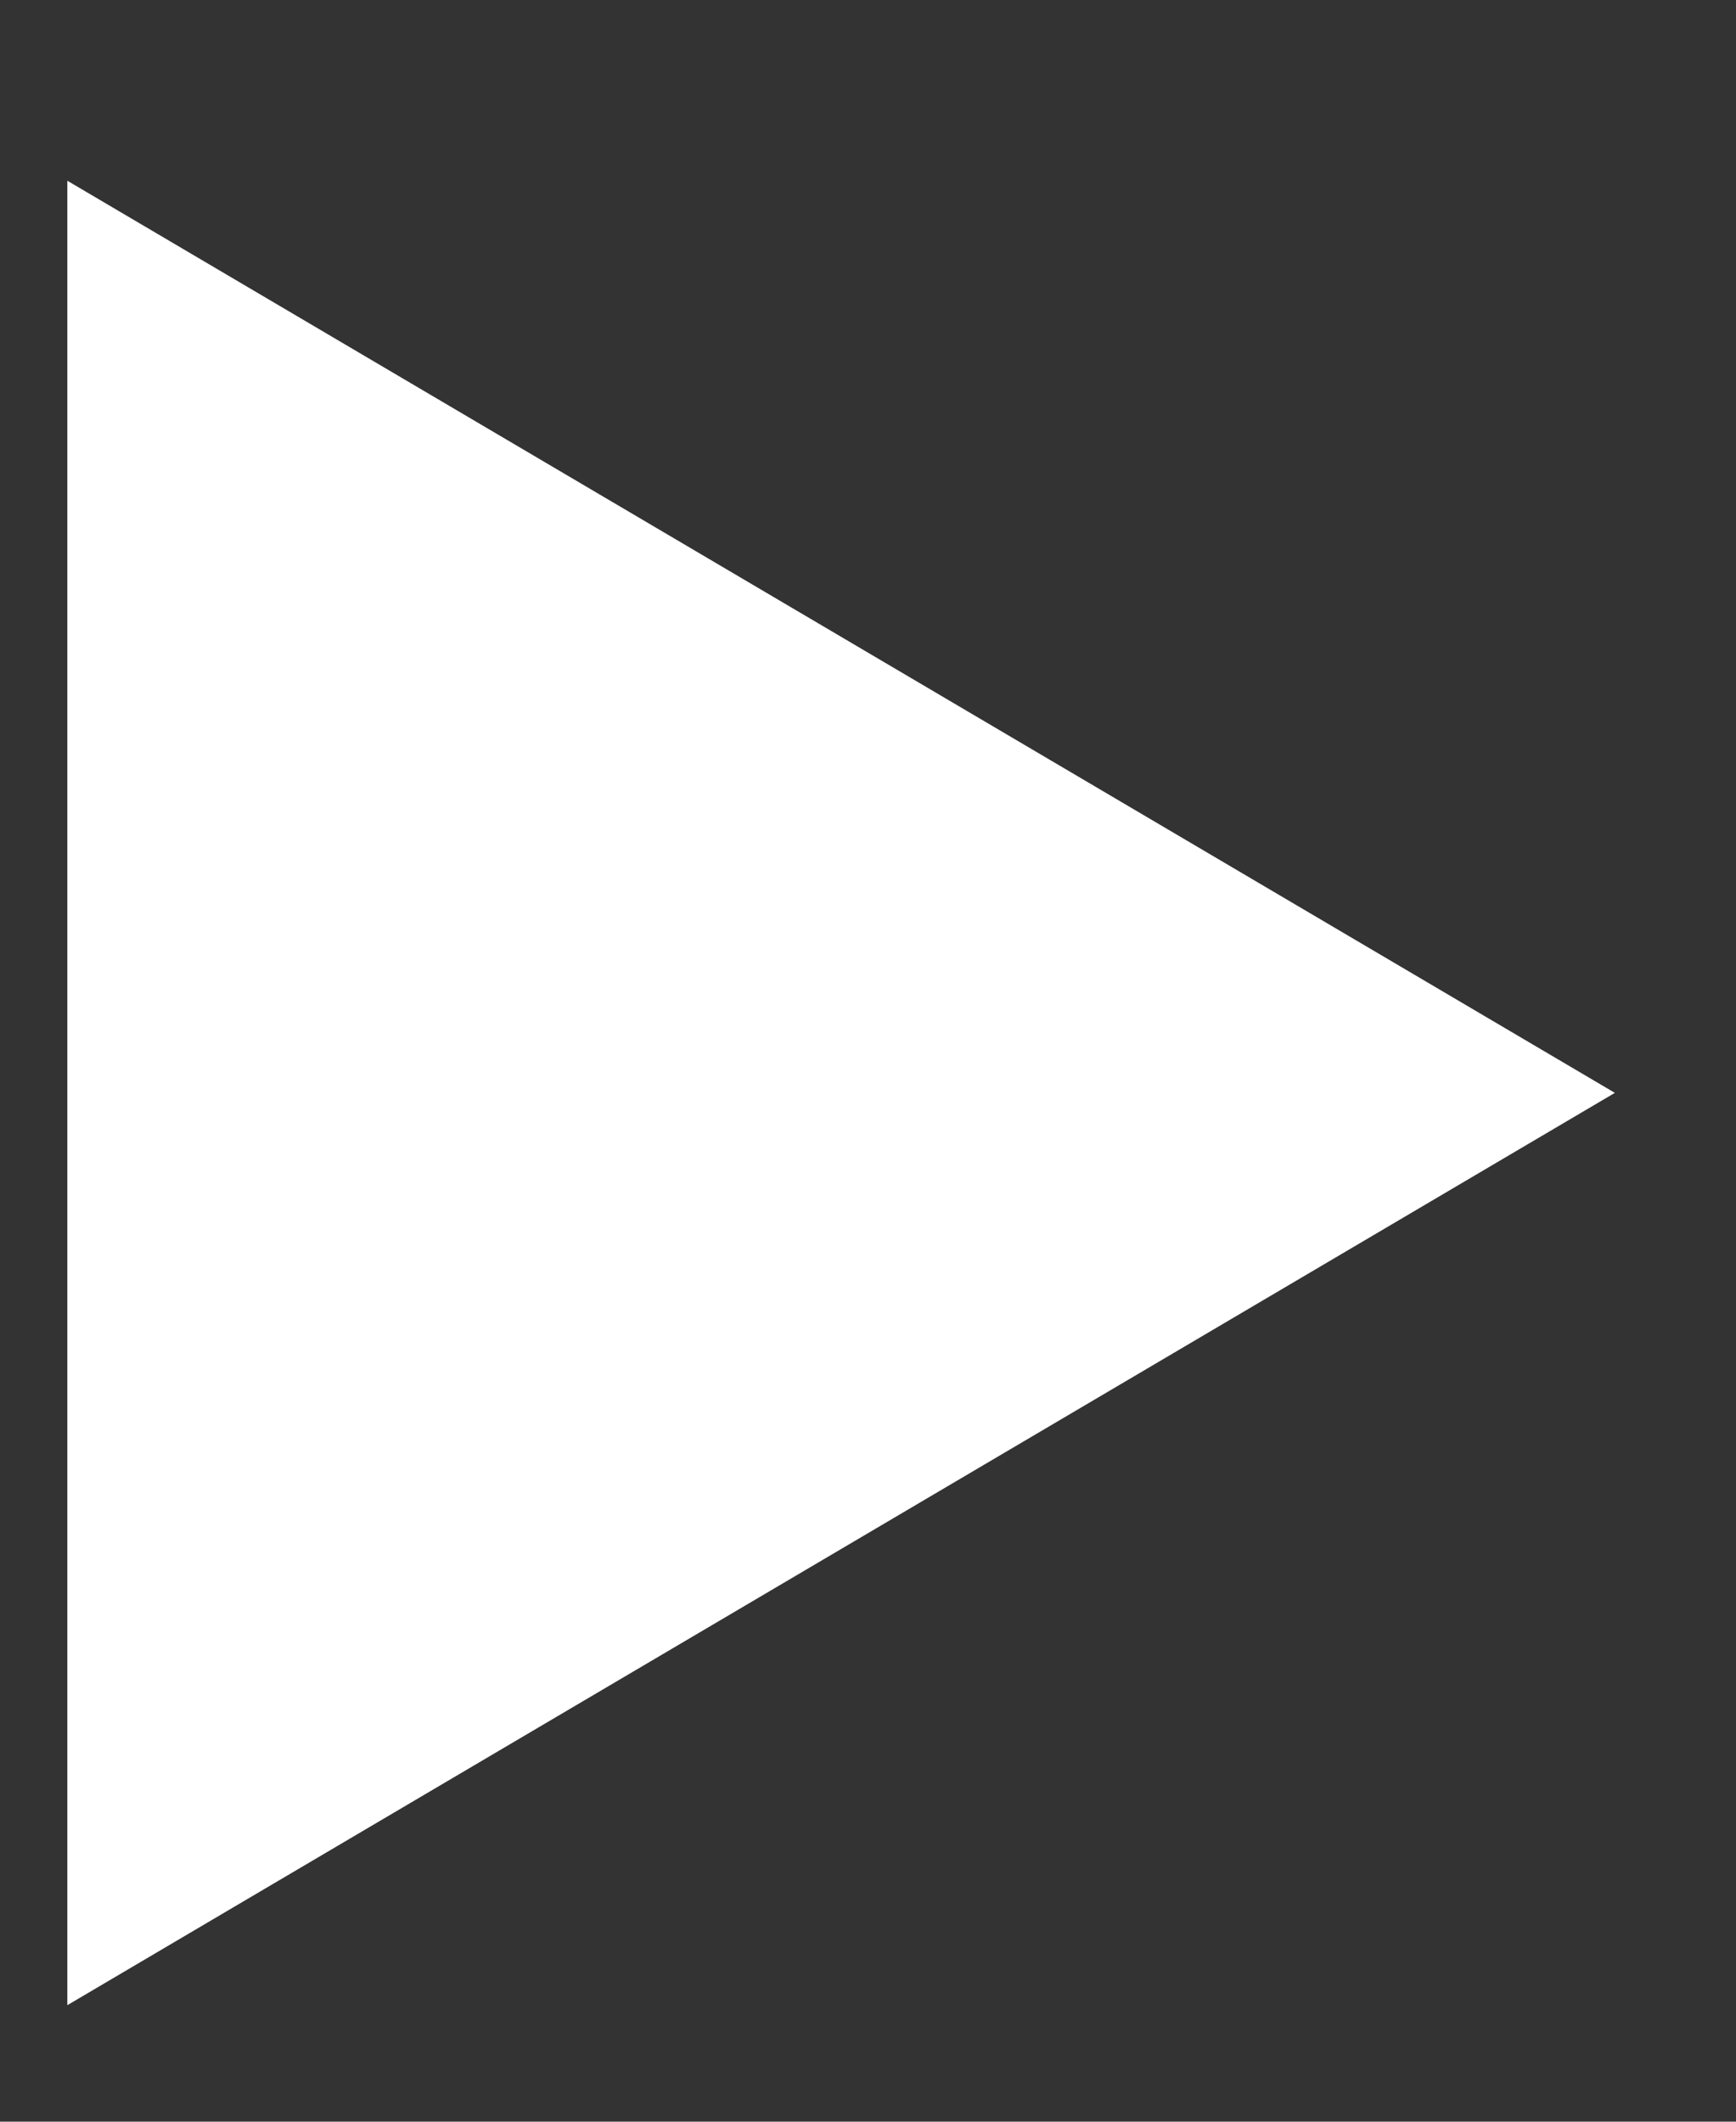 <?xml version="1.0" encoding="UTF-8"?> <svg xmlns="http://www.w3.org/2000/svg" width="9" height="11" viewBox="0 0 9 11" fill="none"><rect x="0" y="0" width="9" height="11" fill="#333333" stroke="none"/><path d="M8.372 5.666L0.349 10.396L0.349 0.937L8.372 5.666Z" fill="white"></path></svg> 